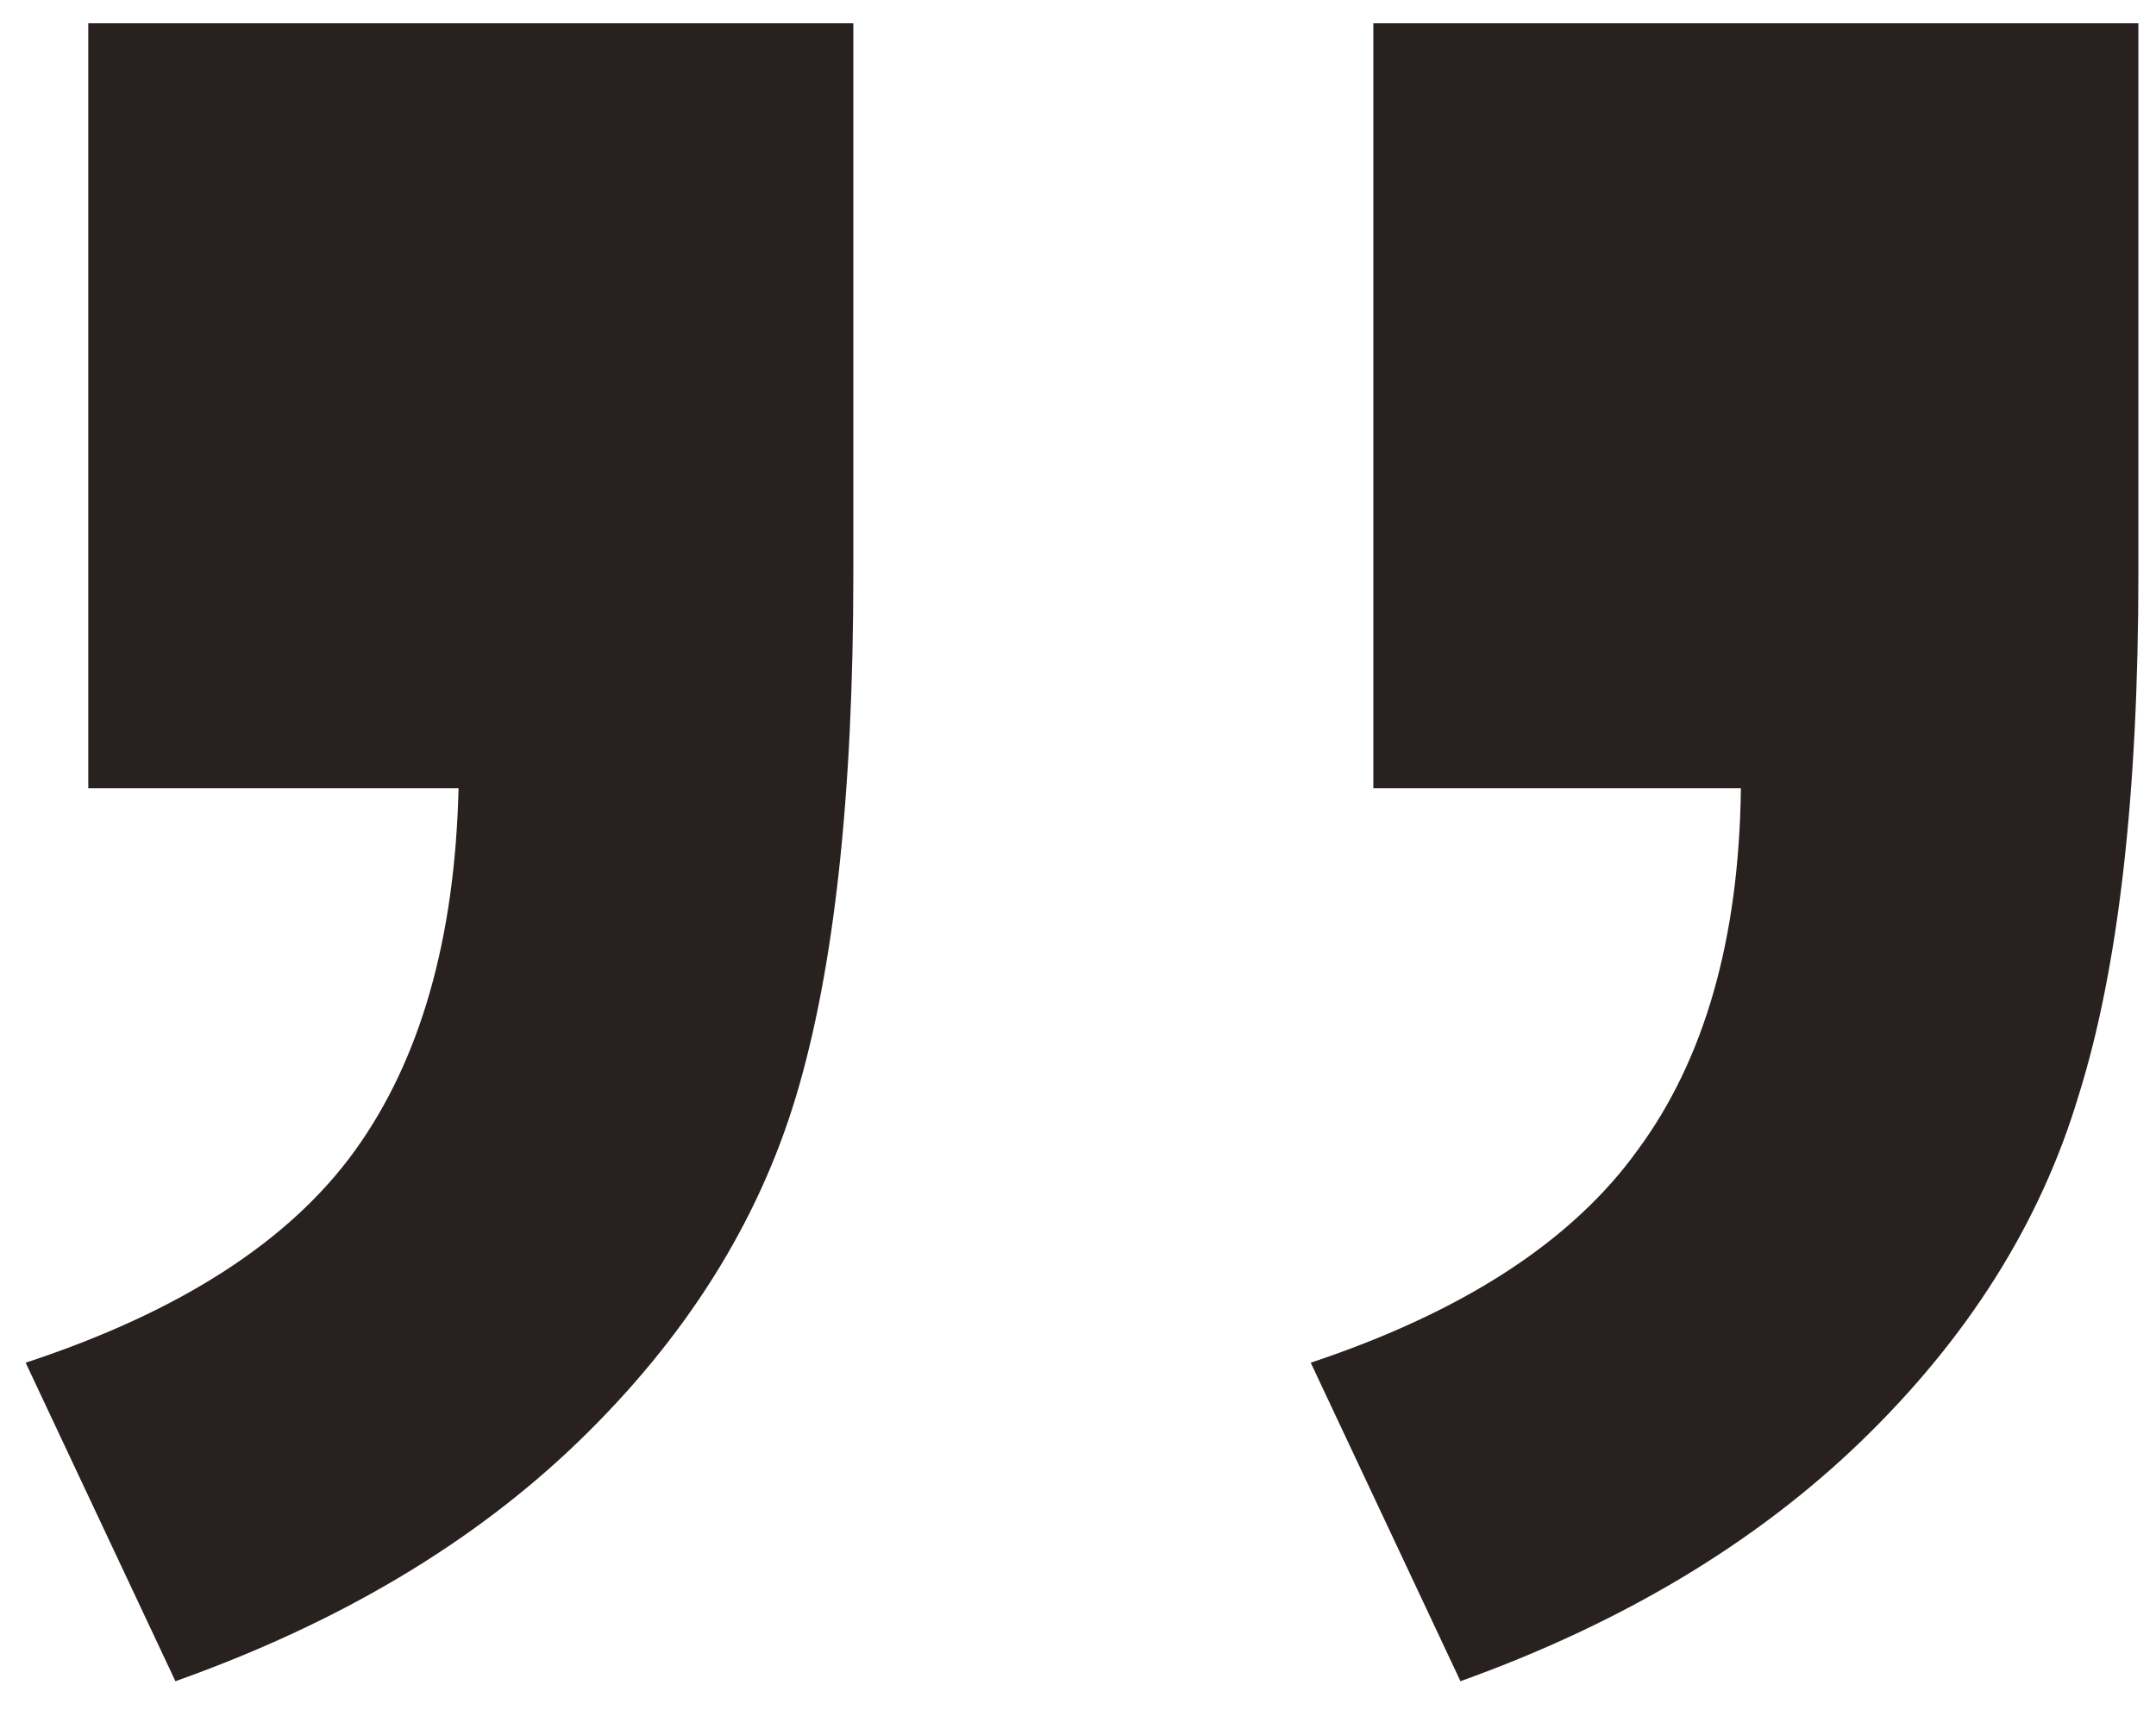 <svg width="58" height="46" viewBox="0 0 58 46" fill="none" xmlns="http://www.w3.org/2000/svg">
<path d="M36.945 0.627H57.526V15.422C57.526 21.379 56.989 26.066 55.915 29.484C54.89 32.902 52.937 36.003 50.056 38.786C47.224 41.52 43.635 43.669 39.289 45.231L35.261 36.662C39.362 35.295 42.292 33.391 44.05 30.949C45.856 28.508 46.784 25.261 46.833 21.208H36.945V0.627ZM2.375 0.627H22.956V15.422C22.956 21.379 22.443 26.066 21.418 29.484C20.393 32.902 18.439 36.003 15.559 38.786C12.727 41.52 9.113 43.669 4.719 45.231L0.69 36.662C4.841 35.295 7.795 33.391 9.553 30.949C11.31 28.508 12.238 25.261 12.336 21.208H2.375V0.627Z" fill="#28211F"/>
</svg>
